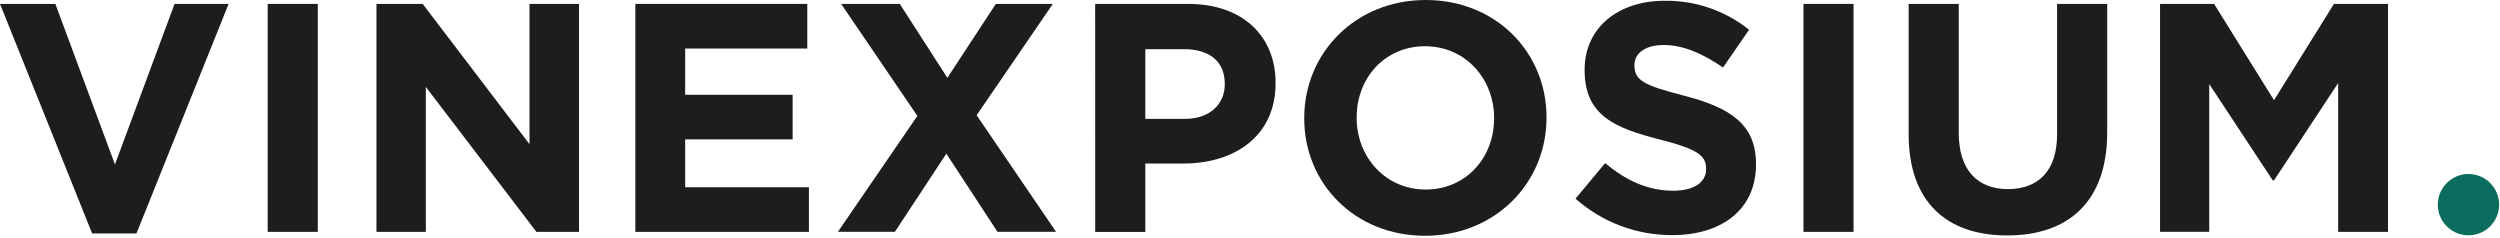 <svg width="998" height="95" viewBox="0 0 998 95" fill="none" xmlns="http://www.w3.org/2000/svg">
<g clip-path="url(#clip0_1406_182863)">
<path d="M0 1.56H22.1L45.89 65.65L69.68 1.56H91.26L54.47 93.21H36.79L0 1.56Z" fill="#1D1D1B"/>
<path d="M106.86 1.56H126.86V92.56H106.86V1.56Z" fill="#1D1D1B"/>
<path d="M150.28 1.56H168.74L211.38 57.56V1.56H231.14V92.56H214.14L170 34.71V92.56H150.28V1.56Z" fill="#1D1D1B"/>
<path d="M253.63 1.56H322.27V19.37H273.52V37.83H316.42V55.64H273.52V74.75H322.92V92.56H253.63V1.56Z" fill="#1D1D1B"/>
<path d="M420.29 1.56L389.87 46L421.59 92.54H398.19L377.78 61.34L357.24 92.54H334.49L366.21 46.26L335.79 1.56H359.19L378.19 31.07L397.54 1.56H420.29Z" fill="#1D1D1B"/>
<path d="M437.19 1.56H474.37C496.08 1.56 509.21 14.43 509.21 33.02V33.28C509.21 54.34 492.83 65.28 472.42 65.28H457.21V92.58H437.21L437.19 1.56ZM473.07 47.45C483.07 47.45 488.93 41.45 488.93 33.67V33.41C488.93 24.41 482.69 19.63 472.68 19.63H457.21V47.45H473.07Z" fill="#1D1D1B"/>
<path d="M520.65 47.32V47.06C520.65 21.19 541.06 0 569.14 0C597.22 0 617.37 20.93 617.37 46.8V47.06C617.37 72.93 596.96 94.12 568.88 94.12C540.8 94.12 520.65 73.19 520.65 47.32ZM596.44 47.32V47.06C596.44 31.46 585 18.46 568.88 18.46C552.76 18.46 541.58 31.2 541.58 46.8V47.06C541.58 62.66 553.02 75.66 569.14 75.66C585.26 75.66 596.44 62.92 596.44 47.32V47.32Z" fill="#1D1D1B"/>
<path d="M628.94 79.3L640.77 65.13C648.96 71.89 657.54 76.13 667.94 76.13C676.13 76.13 681.07 72.88 681.07 67.55V67.29C681.07 62.22 677.95 59.62 662.74 55.72C644.41 51.09 632.58 46 632.58 28V27.74C632.58 11.23 645.84 0.31 664.43 0.31C676.7 0.112 688.655 4.204 698.23 11.88L687.83 26.96C679.77 21.37 671.83 17.96 664.17 17.96C656.51 17.96 652.47 21.47 652.47 25.89V26.15C652.47 32.15 656.37 34.08 672.1 38.15C690.56 42.9 701 49.53 701 65.39V65.65C701 83.72 687.22 93.86 667.59 93.86C653.355 93.923 639.595 88.74 628.94 79.3V79.3Z" fill="#1D1D1B"/>
<path d="M719.94 1.56H739.94V92.56H719.94V1.56Z" fill="#1D1D1B"/>
<path d="M761.93 53.56V1.56H781.93V53C781.93 67.82 789.34 75.49 801.56 75.49C813.78 75.49 821.19 68.08 821.19 53.65V1.56H841.19V52.91C841.19 80.47 825.72 93.99 801.28 93.99C776.84 93.99 761.93 80.34 761.93 53.56Z" fill="#1D1D1B"/>
<path d="M862.29 1.56H883.87L907.79 40L931.71 1.56H953.29V92.56H933.4V33.15L907.79 72H907.27L881.92 33.54V92.54H862.29V1.56Z" fill="#1D1D1B"/>
<path d="M985.41 93.94C992.17 93.94 997.65 88.46 997.65 81.7C997.65 74.94 992.17 69.46 985.41 69.46C978.65 69.46 973.17 74.94 973.17 81.7C973.17 88.46 978.65 93.94 985.41 93.94Z" fill="#0B6D5D"/>
</g>
<defs>
<clipPath id="clip0_1406_182863">
<rect width="997.65" height="94.12" fill="white"/>
</clipPath>
</defs>
</svg>
